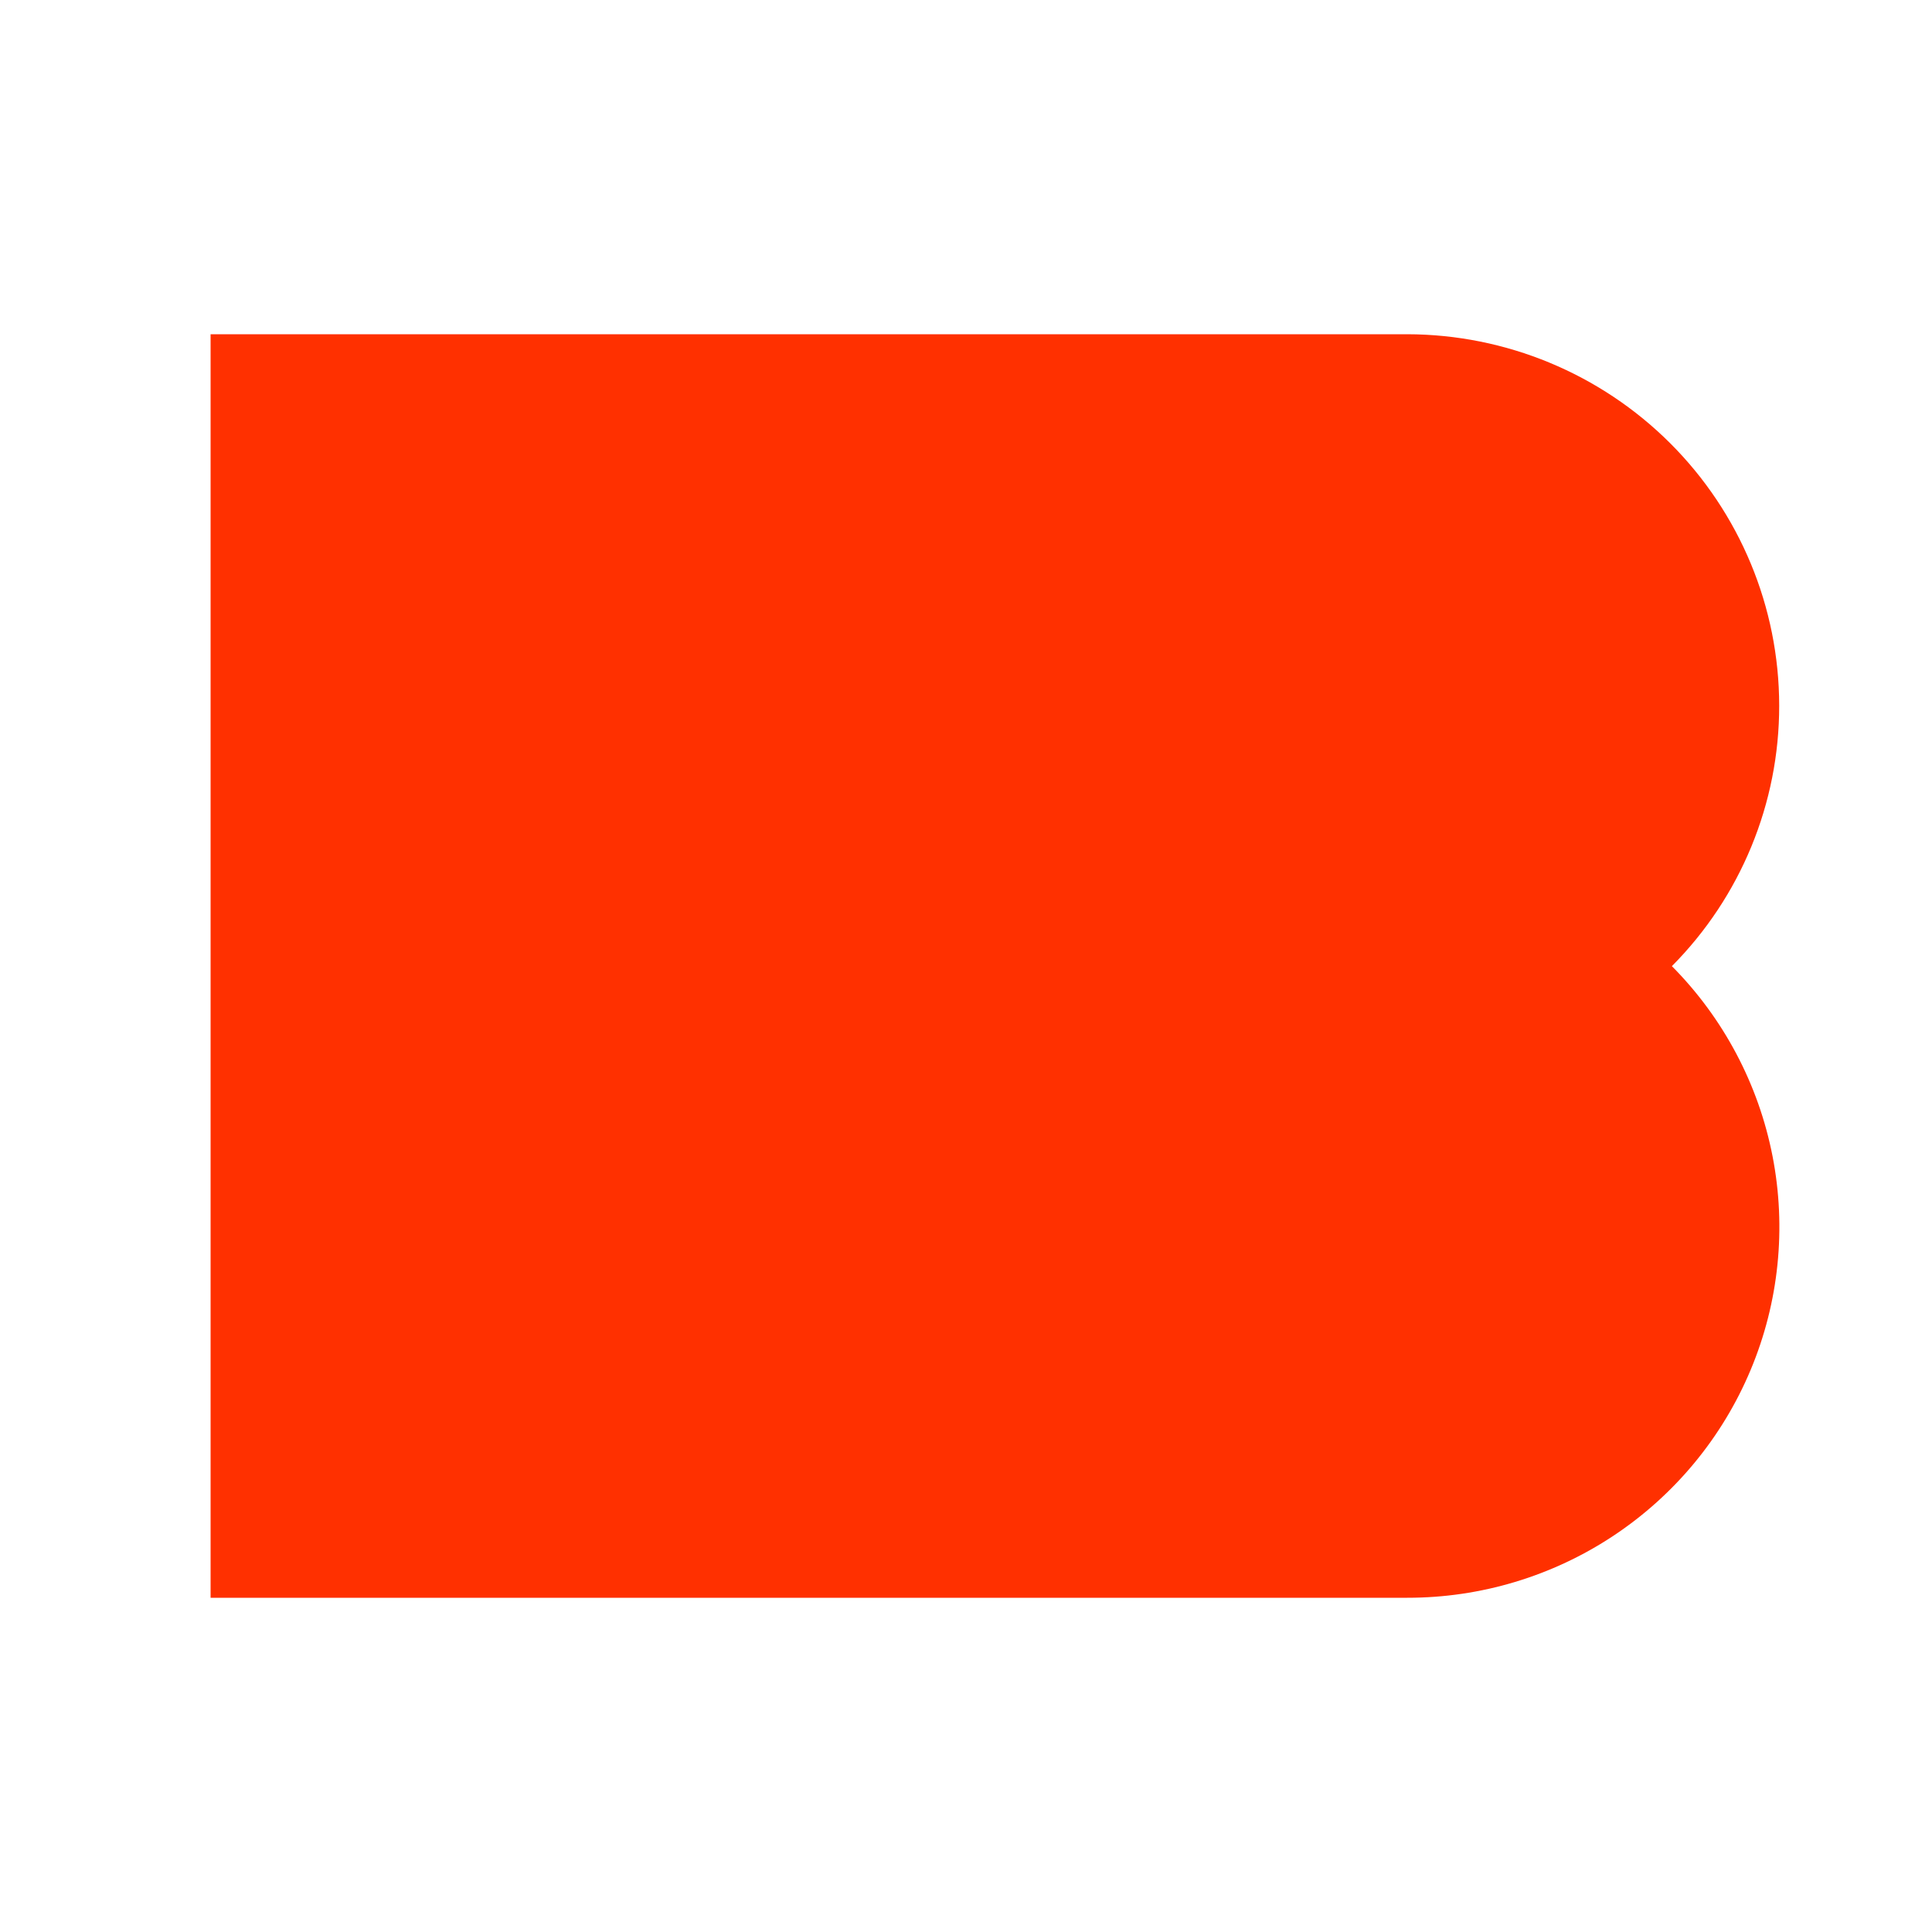 <svg width="1000" height="1000" viewBox="0 0 1000 1000" fill="none" xmlns="http://www.w3.org/2000/svg">
<path d="M920.908 365.236C920.867 314.291 900.572 265.441 864.474 229.403C828.377 193.365 779.422 173.081 728.352 173L109 173L109 827H728.352C766.339 827.048 803.493 815.878 835.126 794.897C866.759 773.916 891.459 744.063 906.111 709.101C920.764 674.139 924.713 635.633 917.462 598.435C910.211 561.238 892.085 527.013 865.366 500.076C900.993 464.203 920.958 415.733 920.908 365.236Z" fill="#FF3000"/>
</svg>
